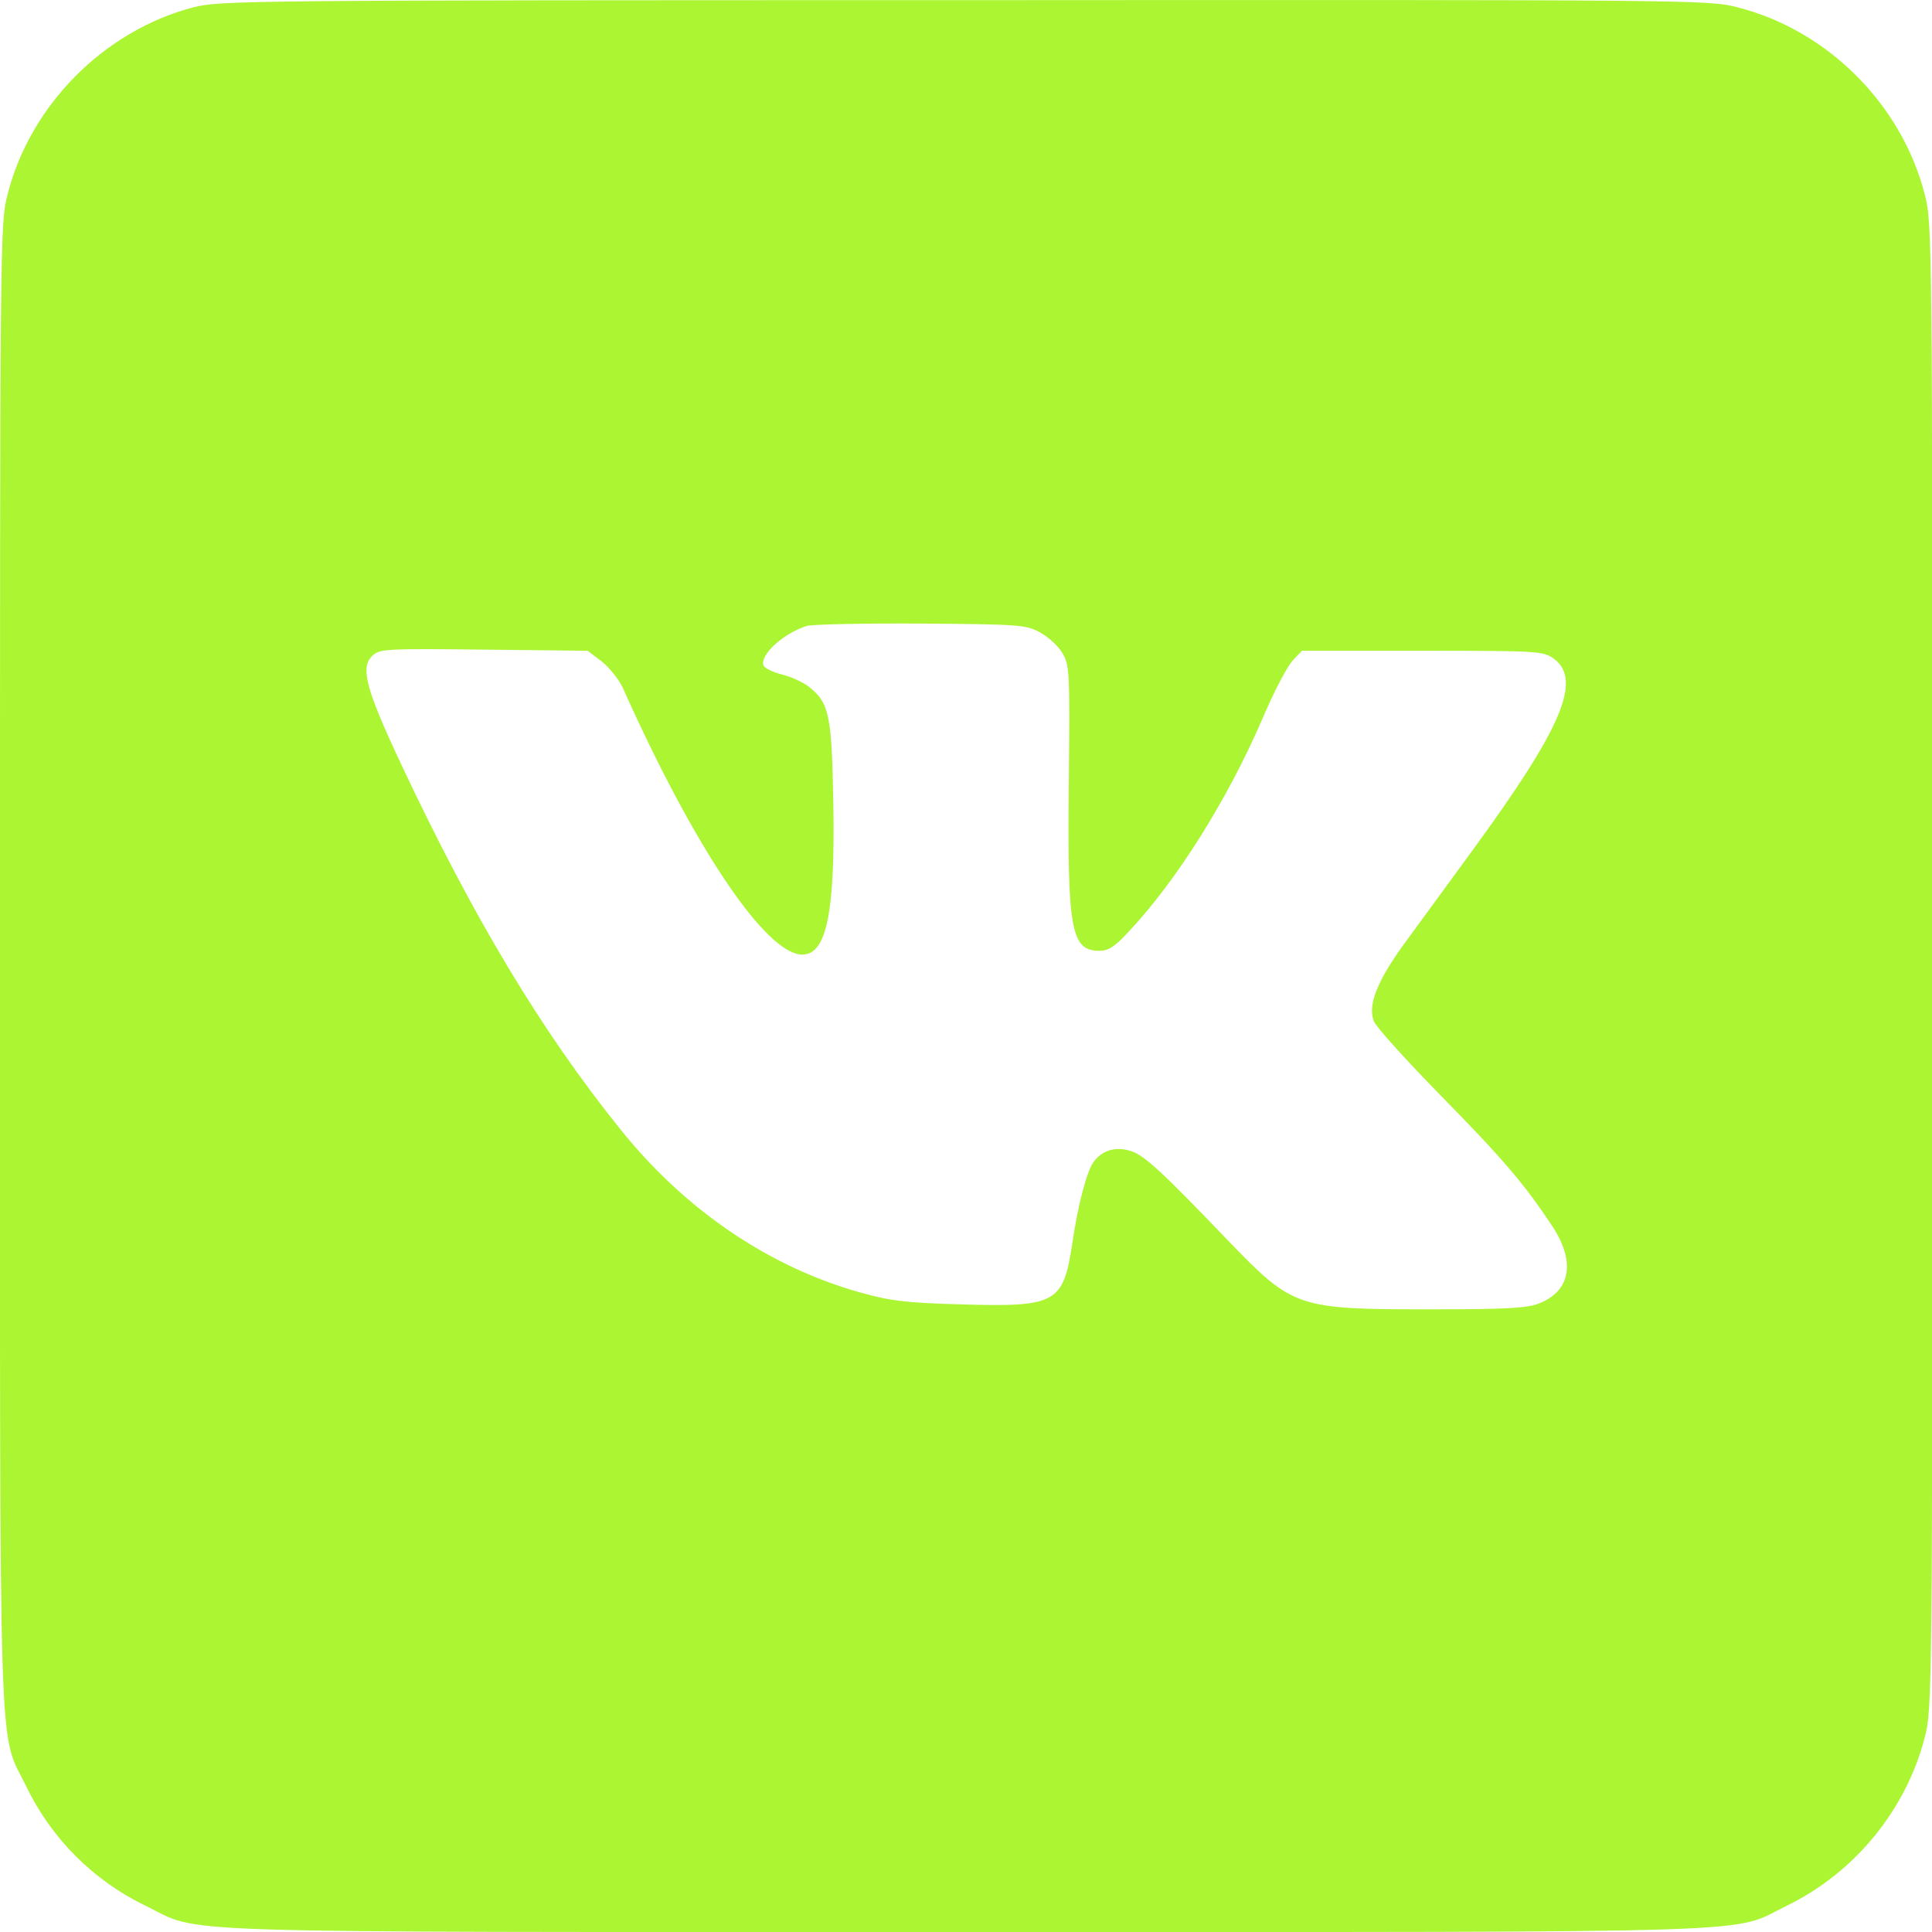 <?xml version="1.0" encoding="UTF-8"?>
<svg xmlns="http://www.w3.org/2000/svg" width="24" height="24" viewBox="0 0 24 24" fill="none">
  <g clip-path="url(#clip0_173_635)">
    <path d="M2.401 0.091C1.294 0.381 0.375 1.305 0.094 2.416C0 2.772 0 2.974 0 11.994C0 22.247 -0.023 21.473 0.328 22.195C0.638 22.838 1.163 23.363 1.805 23.672C2.527 24.024 1.754 24 12.002 24C22.25 24 21.477 24.024 22.199 23.672C23.038 23.264 23.68 22.481 23.91 21.581C24.004 21.225 24.004 21.023 24.004 11.999C24.004 2.974 24.004 2.772 23.91 2.416C23.624 1.296 22.705 0.377 21.585 0.091C21.228 -0.003 21.031 -0.003 11.983 0.002C3.048 0.002 2.734 0.006 2.401 0.091ZM12.916 7.854C13.019 7.911 13.146 8.023 13.197 8.112C13.287 8.262 13.291 8.342 13.277 9.725C13.258 11.553 13.305 11.811 13.657 11.811C13.77 11.811 13.849 11.759 14.009 11.586C14.613 10.948 15.251 9.931 15.687 8.918C15.828 8.586 15.996 8.267 16.062 8.201L16.174 8.084H17.67C19.119 8.084 19.17 8.089 19.302 8.182C19.658 8.445 19.405 9.04 18.298 10.555C17.975 11 17.581 11.534 17.431 11.741C17.107 12.191 16.99 12.486 17.065 12.683C17.093 12.758 17.473 13.175 17.904 13.616C18.673 14.399 18.941 14.713 19.287 15.238C19.573 15.674 19.512 16.035 19.123 16.19C18.973 16.251 18.725 16.265 17.754 16.265C16.113 16.265 16.062 16.246 15.26 15.416C14.435 14.554 14.215 14.352 14.051 14.3C13.858 14.235 13.68 14.291 13.577 14.446C13.493 14.577 13.385 14.994 13.319 15.459C13.207 16.19 13.113 16.237 11.955 16.204C11.261 16.185 11.069 16.162 10.694 16.058C9.555 15.74 8.509 15.032 7.703 14.024C6.733 12.819 5.884 11.408 4.993 9.514C4.543 8.557 4.468 8.286 4.632 8.14C4.717 8.061 4.824 8.056 6.011 8.07L7.3 8.084L7.473 8.215C7.567 8.29 7.689 8.44 7.736 8.543C8.627 10.536 9.517 11.858 9.967 11.858C10.267 11.858 10.375 11.342 10.352 9.983C10.333 8.881 10.3 8.731 10.052 8.534C9.981 8.478 9.831 8.407 9.714 8.379C9.602 8.351 9.499 8.3 9.484 8.267C9.438 8.136 9.728 7.868 10.024 7.775C10.094 7.756 10.732 7.742 11.439 7.746C12.649 7.756 12.743 7.76 12.916 7.854Z" fill="#ABF533"></path>
  </g>
  <defs>
    <clipPath id="clip0_173_635">
      <rect width="24" height="24" fill="white"></rect>
    </clipPath>
  </defs>
</svg>
